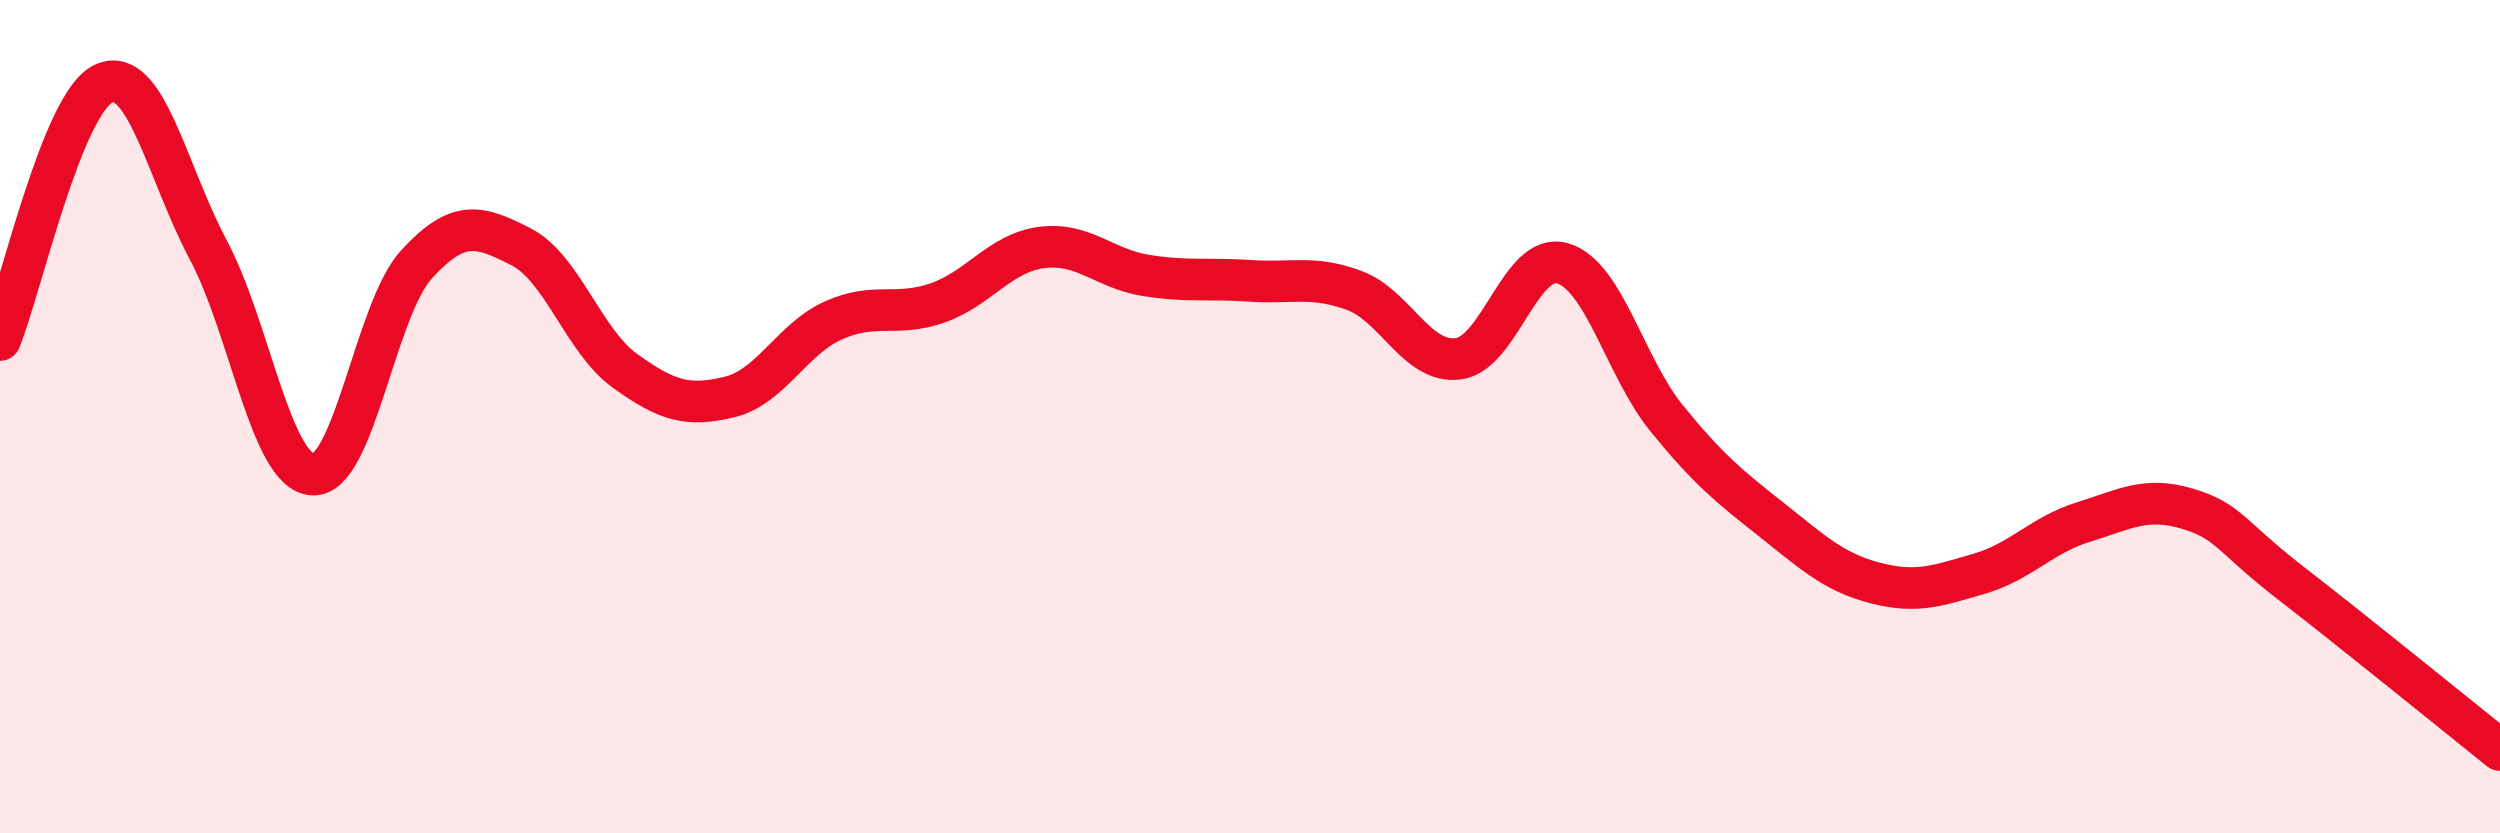 
    <svg width="60" height="20" viewBox="0 0 60 20" xmlns="http://www.w3.org/2000/svg">
      <path
        d="M 0,8.16 C 0.5,6.93 1.5,2.43 2.5,2 C 3.5,1.57 4,4.12 5,6 C 6,7.88 6.5,11.32 7.5,11.39 C 8.5,11.46 9,7.43 10,6.34 C 11,5.25 11.5,5.41 12.5,5.92 C 13.5,6.43 14,8.18 15,8.9 C 16,9.62 16.5,9.77 17.5,9.53 C 18.5,9.29 19,8.14 20,7.69 C 21,7.24 21.5,7.62 22.5,7.27 C 23.5,6.92 24,6.07 25,5.94 C 26,5.81 26.5,6.45 27.5,6.61 C 28.5,6.77 29,6.67 30,6.74 C 31,6.81 31.5,6.6 32.5,6.97 C 33.5,7.34 34,8.74 35,8.61 C 36,8.48 36.5,6.03 37.5,6.32 C 38.5,6.61 39,8.81 40,10.04 C 41,11.27 41.5,11.67 42.5,12.46 C 43.5,13.25 44,13.73 45,13.99 C 46,14.25 46.5,14.06 47.5,13.77 C 48.5,13.48 49,12.84 50,12.53 C 51,12.22 51.5,11.91 52.5,12.21 C 53.5,12.51 53.5,12.85 55,14.01 C 56.5,15.17 59,17.2 60,18L60 20L0 20Z"
        fill="#EB0A25"
        opacity="0.1"
        stroke-linecap="round"
        stroke-linejoin="round"
      />
      <path
        d="M 0,8.16 C 0.5,6.93 1.5,2.43 2.5,2 C 3.5,1.57 4,4.12 5,6 C 6,7.88 6.5,11.32 7.5,11.39 C 8.5,11.46 9,7.43 10,6.34 C 11,5.25 11.5,5.41 12.5,5.92 C 13.5,6.43 14,8.18 15,8.9 C 16,9.62 16.5,9.77 17.5,9.53 C 18.5,9.29 19,8.14 20,7.69 C 21,7.24 21.5,7.62 22.5,7.27 C 23.5,6.92 24,6.07 25,5.94 C 26,5.81 26.5,6.45 27.5,6.61 C 28.5,6.77 29,6.67 30,6.74 C 31,6.81 31.5,6.6 32.5,6.97 C 33.5,7.34 34,8.74 35,8.61 C 36,8.48 36.5,6.03 37.5,6.32 C 38.5,6.61 39,8.81 40,10.04 C 41,11.27 41.5,11.67 42.5,12.46 C 43.5,13.25 44,13.73 45,13.99 C 46,14.25 46.5,14.06 47.5,13.77 C 48.5,13.48 49,12.84 50,12.53 C 51,12.22 51.5,11.91 52.5,12.21 C 53.5,12.51 53.5,12.85 55,14.01 C 56.5,15.17 59,17.2 60,18"
        stroke="#EB0A25"
        stroke-width="1"
        fill="none"
        stroke-linecap="round"
        stroke-linejoin="round"
      />
    </svg>
  